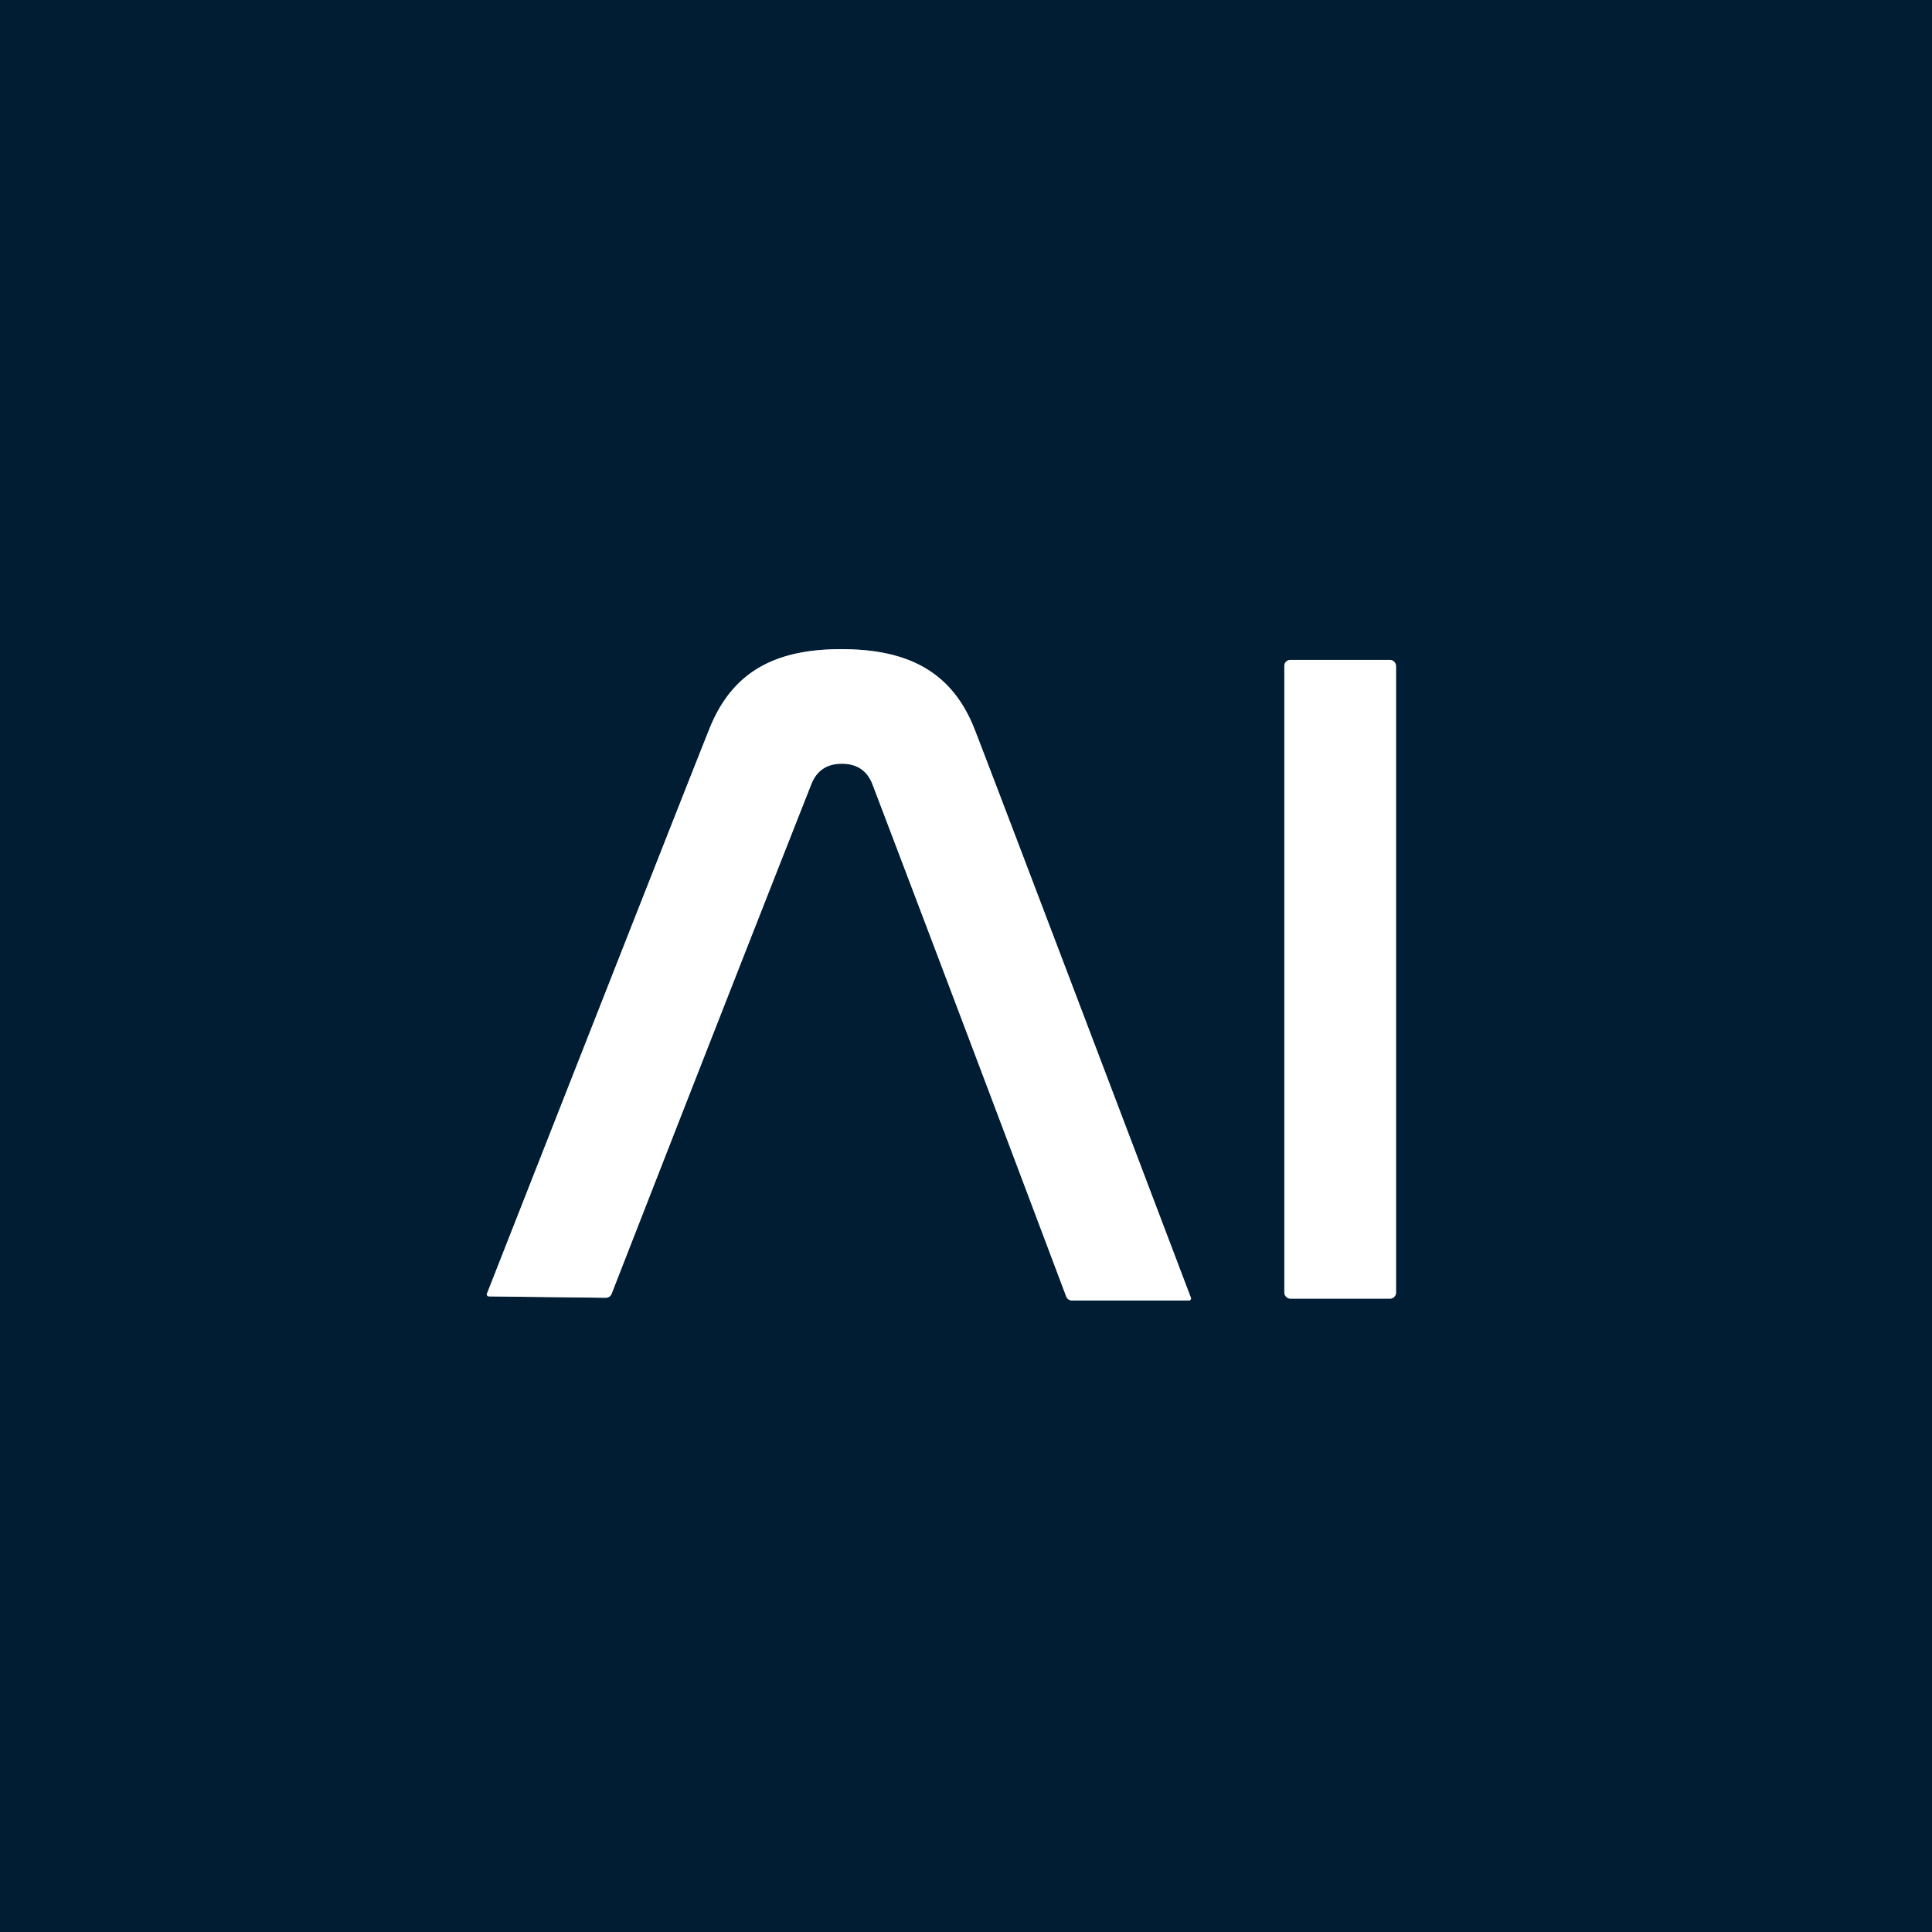 <?xml version="1.0" encoding="UTF-8" standalone="no"?>
<!DOCTYPE svg PUBLIC "-//W3C//DTD SVG 1.1//EN" "http://www.w3.org/Graphics/SVG/1.1/DTD/svg11.dtd">
<svg xmlns="http://www.w3.org/2000/svg" version="1.1" viewBox="0.00 0.00 128.00 128.00">
<rect x="0.00" y="0.00" width="128.00" height="128.00" fill="#333333" stroke="none"/>
<g stroke-width="2.00" fill="none" stroke-linecap="butt">
<path stroke="#808e9a" vector-effect="non-scaling-stroke" d="
  M 55.79 50.60
  Q 57.29 50.61 57.81 51.98
  Q 63.31 66.43 70.64 85.90
  A 0.41 0.41 0.0 0 0 71.02 86.16
  L 78.77 86.16
  A 0.14 0.13 -10.2 0 0 78.90 85.98
  Q 65.28 50.10 64.54 48.24
  C 62.97 44.31 59.90 43.03 55.83 43.01
  C 51.76 42.99 48.68 44.22 47.06 48.14
  Q 46.30 49.99 32.26 85.71
  A 0.14 0.13 10.9 0 0 32.39 85.89
  L 40.14 85.98
  A 0.41 0.41 0.0 0 0 40.52 85.72
  Q 48.08 66.34 53.75 51.96
  Q 54.29 50.59 55.79 50.60"
/>
<path stroke="#808e9a" vector-effect="non-scaling-stroke" d="
  M 92.49 44.12
  A 0.40 0.40 0.0 0 0 92.09 43.72
  L 85.49 43.72
  A 0.40 0.40 0.0 0 0 85.09 44.12
  L 85.09 85.64
  A 0.40 0.40 0.0 0 0 85.49 86.04
  L 92.09 86.04
  A 0.40 0.40 0.0 0 0 92.49 85.64
  L 92.49 44.12"
/>
</g>
<path fill="#001d34" d="
  M 128.00 0.00
  L 128.00 128.00
  L 0.00 128.00
  L 0.00 0.00
  L 128.00 0.00
  Z
  M 55.79 50.60
  Q 57.29 50.61 57.81 51.98
  Q 63.31 66.43 70.64 85.90
  A 0.41 0.41 0.0 0 0 71.02 86.16
  L 78.77 86.16
  A 0.14 0.13 -10.2 0 0 78.90 85.98
  Q 65.28 50.10 64.54 48.24
  C 62.97 44.31 59.90 43.03 55.83 43.01
  C 51.76 42.99 48.68 44.22 47.06 48.14
  Q 46.30 49.99 32.26 85.71
  A 0.14 0.13 10.9 0 0 32.39 85.89
  L 40.14 85.98
  A 0.41 0.41 0.0 0 0 40.52 85.72
  Q 48.08 66.34 53.75 51.96
  Q 54.29 50.59 55.79 50.60
  Z
  M 92.49 44.12
  A 0.40 0.40 0.0 0 0 92.09 43.72
  L 85.49 43.72
  A 0.40 0.40 0.0 0 0 85.09 44.12
  L 85.09 85.64
  A 0.40 0.40 0.0 0 0 85.49 86.04
  L 92.09 86.04
  A 0.40 0.40 0.0 0 0 92.49 85.64
  L 92.49 44.12
  Z"
/>
<path fill="#ffffff" d="
  M 55.83 43.01
  C 59.90 43.03 62.97 44.31 64.54 48.24
  Q 65.28 50.10 78.90 85.98
  A 0.14 0.13 -10.2 0 1 78.77 86.16
  L 71.02 86.16
  A 0.41 0.41 0.0 0 1 70.64 85.90
  Q 63.31 66.43 57.81 51.98
  Q 57.29 50.61 55.79 50.60
  Q 54.29 50.59 53.75 51.96
  Q 48.08 66.34 40.52 85.72
  A 0.41 0.41 0.0 0 1 40.14 85.98
  L 32.39 85.89
  A 0.14 0.13 10.9 0 1 32.26 85.71
  Q 46.30 49.99 47.06 48.14
  C 48.68 44.22 51.76 42.99 55.83 43.01
  Z"
/>
<rect fill="#ffffff" x="85.09" y="43.72" width="7.40" height="42.32" rx="0.40"/>
</svg>
